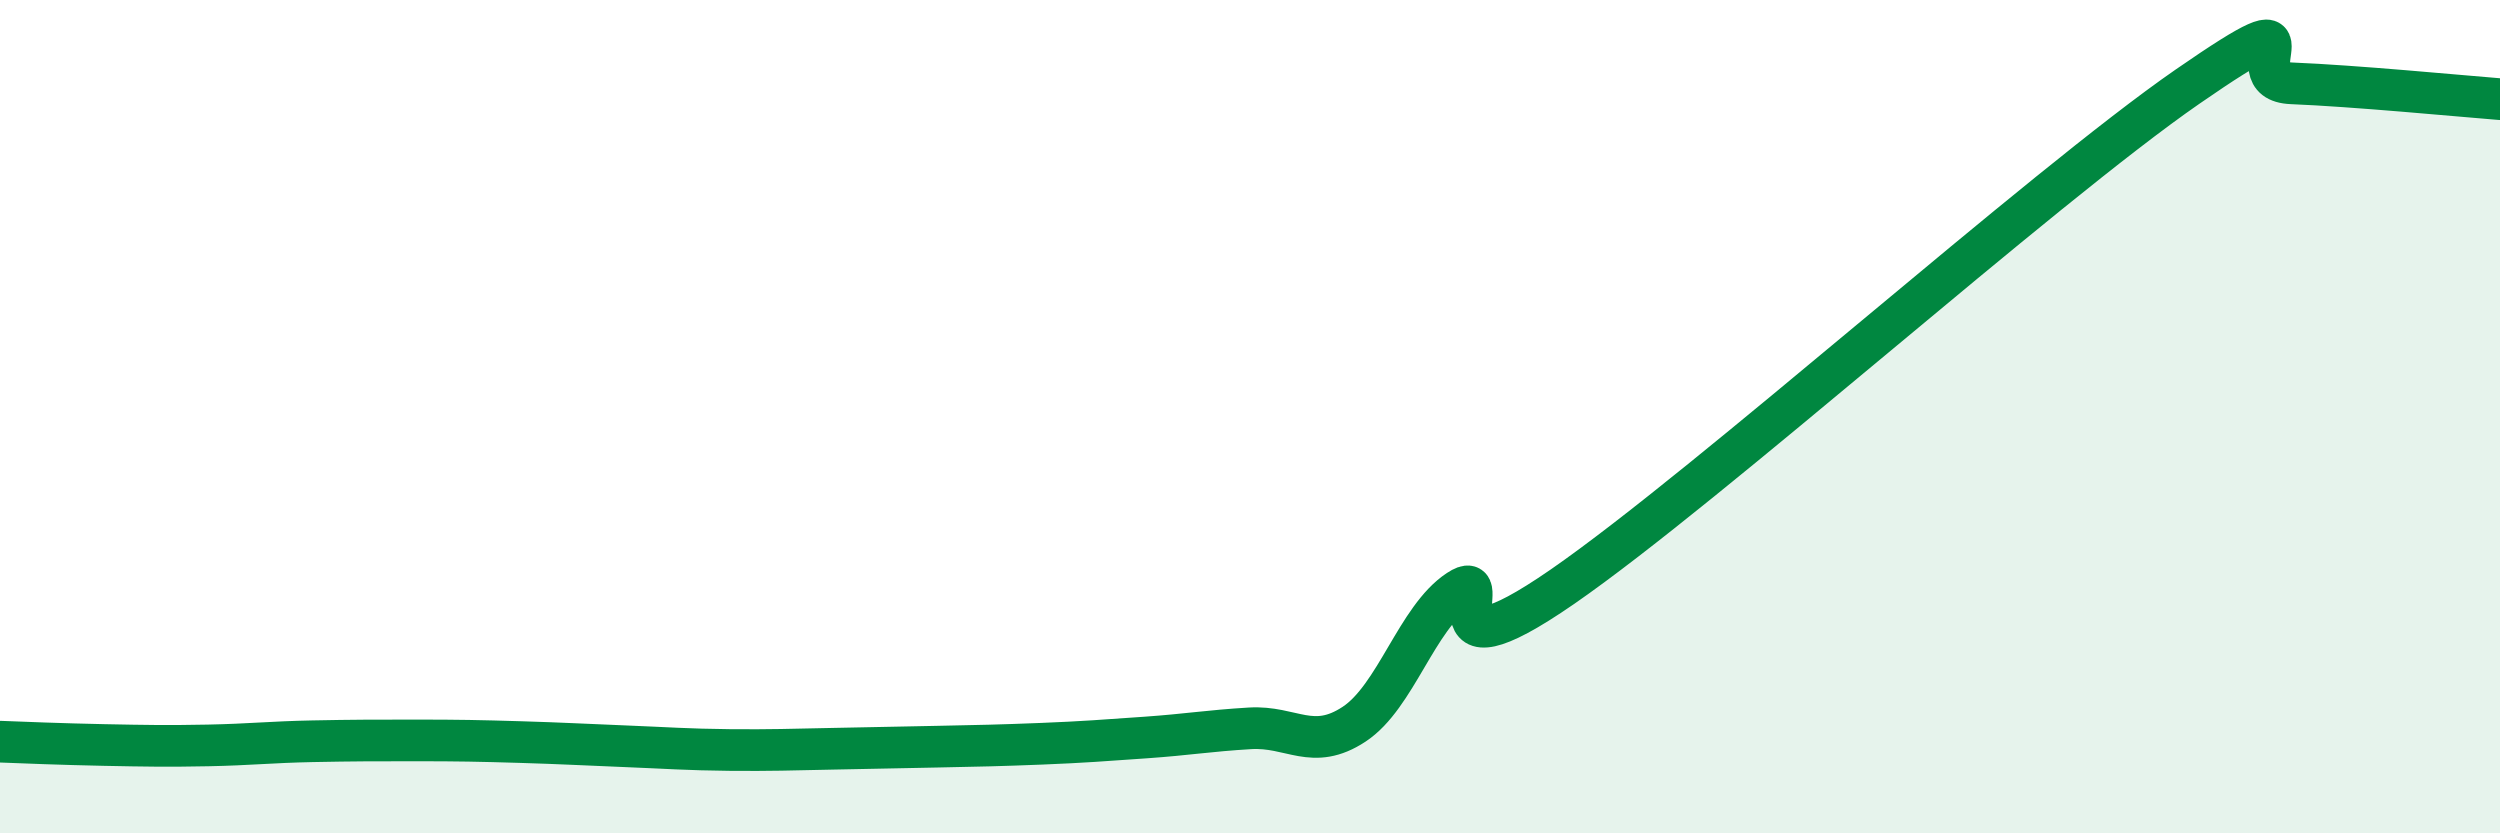 
    <svg width="60" height="20" viewBox="0 0 60 20" xmlns="http://www.w3.org/2000/svg">
      <path
        d="M 0,17.8 C 0.5,17.82 1.5,17.86 2.5,17.88 C 3.5,17.9 4,17.91 5,17.89 C 6,17.87 6.5,17.81 7.5,17.79 C 8.5,17.77 9,17.77 10,17.77 C 11,17.77 11.5,17.78 12.5,17.81 C 13.5,17.84 14,17.87 15,17.91 C 16,17.95 16.5,17.99 17.5,18 C 18.5,18.01 19,17.99 20,17.97 C 21,17.95 21.5,17.94 22.5,17.92 C 23.5,17.9 24,17.89 25,17.85 C 26,17.81 26.5,17.77 27.5,17.7 C 28.5,17.63 29,17.54 30,17.48 C 31,17.42 31.5,18.04 32.5,17.38 C 33.5,16.72 34,14.83 35,14.17 C 36,13.51 34,16.5 37.5,14.08 C 41,11.66 49,4.5 52.5,2.08 C 56,-0.34 53.5,1.94 55,2 C 56.5,2.06 59,2.3 60,2.38L60 20L0 20Z"
        fill="#008740"
        opacity="0.1"
        stroke-linecap="round"
        stroke-linejoin="round"
      />
      <path
        d="M 0,17.8 C 0.5,17.82 1.5,17.86 2.5,17.88 C 3.5,17.9 4,17.91 5,17.89 C 6,17.87 6.5,17.81 7.5,17.79 C 8.5,17.77 9,17.77 10,17.77 C 11,17.77 11.5,17.78 12.5,17.81 C 13.5,17.84 14,17.87 15,17.91 C 16,17.95 16.5,17.99 17.5,18 C 18.5,18.01 19,17.99 20,17.97 C 21,17.95 21.5,17.94 22.5,17.92 C 23.5,17.9 24,17.89 25,17.85 C 26,17.81 26.5,17.77 27.5,17.7 C 28.5,17.63 29,17.54 30,17.48 C 31,17.42 31.5,18.04 32.5,17.38 C 33.5,16.72 34,14.83 35,14.17 C 36,13.51 34,16.5 37.5,14.08 C 41,11.66 49,4.5 52.5,2.08 C 56,-0.34 53.5,1.94 55,2 C 56.5,2.06 59,2.3 60,2.38"
        stroke="#008740"
        stroke-width="1"
        fill="none"
        stroke-linecap="round"
        stroke-linejoin="round"
      />
    </svg>
  